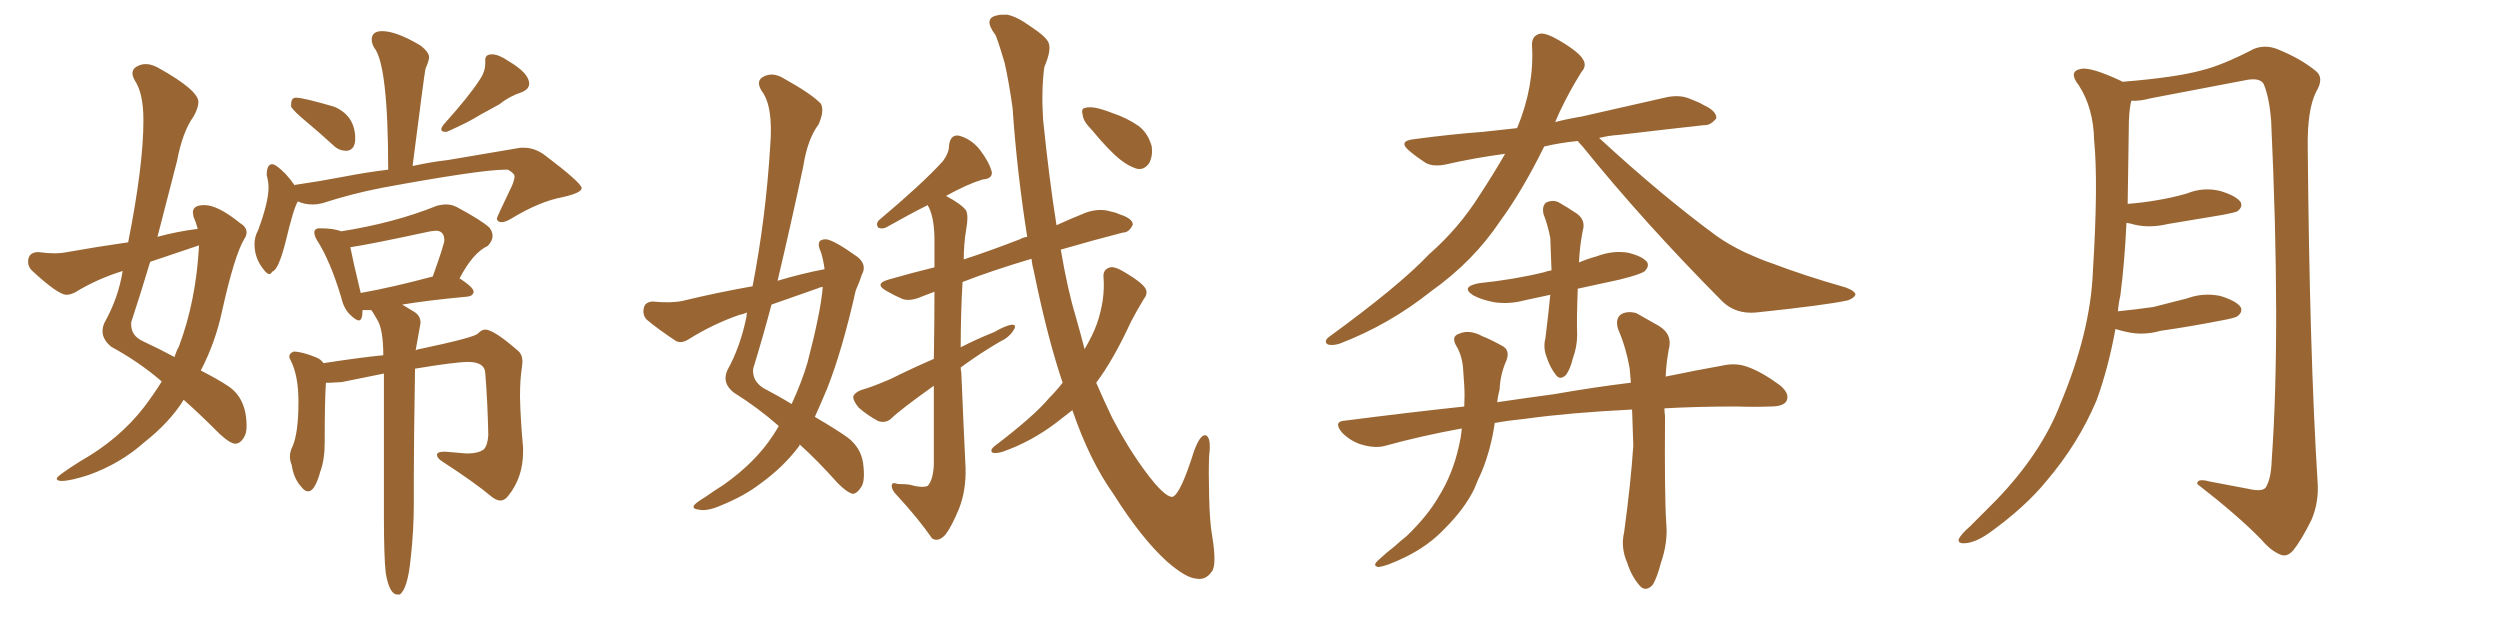 <svg xmlns="http://www.w3.org/2000/svg" xmlns:xlink="http://www.w3.org/1999/xlink" width="600" height="150"><path fill="#996633" padding="10" d="M14.79 115.43L14.79 115.43Q13.62 115.43 13.62 114.84L13.62 114.84Q13.62 114.26 19.19 110.74L19.19 110.74Q28.56 105.47 34.57 97.71L34.57 97.71Q36.91 94.63 38.82 91.55L38.82 91.55Q33.40 86.87 26.66 83.20L26.66 83.20Q24.61 81.45 24.61 79.54L24.61 79.54Q24.61 78.52 25.05 77.49L25.05 77.49Q28.42 71.48 29.44 65.04L29.44 65.04Q23.29 66.94 18.02 70.17L18.02 70.17Q16.85 70.75 15.97 70.75L15.97 70.75Q13.92 70.75 7.62 64.89L7.62 64.89Q6.74 64.01 6.74 62.84L6.74 62.84Q6.74 60.50 9.23 60.50L9.23 60.50Q11.28 60.79 13.04 60.79L13.04 60.79Q14.79 60.79 16.11 60.50L16.11 60.50Q23.58 59.18 30.76 58.15L30.76 58.15Q34.42 39.70 34.42 28.86L34.42 28.86Q34.42 22.41 32.37 19.34L32.37 19.34Q31.79 18.31 31.79 17.58L31.79 17.58Q31.79 16.55 32.81 15.97Q33.84 15.38 35.01 15.38L35.01 15.38Q36.47 15.38 38.23 16.41L38.23 16.41Q47.61 21.68 47.61 24.46L47.61 24.46Q47.61 25.93 46.44 27.98L46.44 27.98Q43.80 31.64 42.48 38.67L42.48 38.67L37.79 56.84Q42.63 55.52 47.46 54.93L47.46 54.93Q47.02 53.32 46.44 52.00L46.44 52.00L46.29 50.98Q46.29 49.22 49.07 49.22L49.07 49.22Q52.29 49.22 57.71 53.61L57.71 53.61Q59.18 54.49 59.18 55.81L59.18 55.81Q59.18 56.54 58.59 57.42L58.59 57.42Q56.25 61.38 53.32 74.56L53.32 74.56Q51.71 82.18 48.19 88.92L48.19 88.92Q52.44 91.11 54.64 92.58L54.64 92.58Q59.18 95.51 59.18 102.25L59.18 102.25Q59.18 104.00 58.59 104.88L58.59 104.88Q57.71 106.49 56.40 106.49L56.40 106.49Q55.08 106.35 52.73 104.15L52.73 104.15Q47.75 99.17 44.09 95.95L44.09 95.95Q40.72 101.37 34.57 106.20L34.57 106.20Q29.00 111.18 21.39 113.96L21.39 113.96Q16.85 115.43 14.79 115.43ZM41.89 85.69L41.89 85.69Q42.33 84.23 42.92 83.20L42.92 83.20Q47.02 72.36 47.75 59.18L47.75 59.18L47.75 58.89L36.04 62.84Q33.84 70.17 31.49 77.34L31.49 77.34L31.49 77.93Q31.49 80.57 34.28 81.88L34.28 81.88Q38.67 83.94 41.89 85.69ZM83.35 36.18L83.35 36.18L83.06 36.18Q81.30 36.18 79.98 34.86L79.98 34.86Q76.61 31.79 73.54 29.22Q70.46 26.66 69.87 25.63L69.87 25.63L69.87 25.05Q69.87 23.44 71.04 23.44L71.04 23.44Q72.80 23.44 80.27 25.63L80.27 25.63Q85.25 27.83 85.25 33.25L85.25 33.25Q85.25 35.89 83.35 36.18ZM107.23 31.64L107.23 31.64L106.93 31.64Q105.91 31.64 105.91 31.05L105.91 31.05Q105.91 30.62 106.49 29.88L106.49 29.88Q112.65 23.00 114.99 19.34L114.99 19.34Q116.46 17.29 116.46 15.23L116.46 15.23L116.46 14.36Q116.46 13.04 118.07 13.04L118.07 13.04Q119.68 13.04 122.02 14.65L122.02 14.65Q127.00 17.58 127.00 20.07L127.00 20.07Q127.00 21.39 125.24 22.12L125.24 22.12Q122.17 23.14 119.82 25.05L119.82 25.05L115.28 27.54Q112.50 29.30 107.23 31.64ZM64.60 65.77L64.60 65.77Q64.16 65.77 63.43 64.89L63.43 64.89Q61.08 62.11 61.08 58.59L61.08 58.59Q61.08 56.84 61.96 55.22L61.96 55.22Q64.45 48.49 64.45 44.97L64.45 44.97Q64.45 43.65 64.01 42.04L64.01 42.04Q64.01 39.40 65.33 39.40L65.33 39.40Q66.21 39.40 68.55 41.75L68.55 41.75Q69.87 43.21 70.75 44.53L70.75 44.53L70.75 44.38Q76.76 43.51 82.47 42.41Q88.18 41.31 93.16 40.72L93.16 40.72Q93.16 15.53 89.79 11.43L89.79 11.43Q89.21 10.40 89.21 9.52L89.21 9.52Q89.21 7.47 91.70 7.47L91.70 7.47Q95.07 7.47 100.78 10.84L100.78 10.84Q102.98 12.45 102.98 13.77L102.98 13.77Q102.98 14.50 102.10 16.55L102.10 16.55Q101.81 18.02 99.02 39.84L99.02 39.84Q103.71 38.82 107.67 38.38L107.67 38.38L124.95 35.45L125.68 35.45Q128.17 35.45 130.52 37.06L130.52 37.06Q139.45 43.80 139.60 45.12L139.60 45.12Q139.60 46.29 135.06 47.31L135.06 47.31Q129.49 48.34 122.75 52.44L122.75 52.44Q121.29 53.32 120.41 53.32L120.41 53.32Q119.38 53.32 119.24 52.44L119.24 52.44Q119.24 52.15 122.90 44.53L122.90 44.53Q123.49 43.07 123.49 42.33L123.49 42.33Q123.49 41.60 121.88 40.72L121.88 40.72L121.29 40.72Q115.28 40.72 91.41 45.12L91.41 45.12Q84.08 46.58 77.34 48.78L77.34 48.78Q76.17 49.07 75 49.07L75 49.07Q73.10 49.07 71.48 48.34L71.48 48.34Q70.46 49.95 68.55 58.01L68.55 58.01Q66.80 64.89 65.33 65.19L65.33 65.19Q65.04 65.77 64.60 65.77ZM95.95 142.68L95.95 142.68L95.36 142.68Q93.46 142.68 92.58 137.55L92.58 137.55Q92.14 133.74 92.14 124.07L92.14 124.07L92.14 89.65L82.03 91.70L79.39 91.85L78.22 91.85Q77.93 95.95 77.93 106.20L77.93 106.20Q77.93 110.30 76.90 113.09L76.90 113.09Q75.59 117.92 73.97 117.92L73.97 117.92Q73.10 117.92 72.36 116.89L72.36 116.89Q70.46 114.84 70.02 111.62L70.02 111.62Q69.58 110.60 69.58 109.57L69.58 109.57Q69.58 108.40 70.17 107.23L70.17 107.23Q71.63 104.00 71.63 96.39L71.63 96.39Q71.63 90.09 69.73 86.43L69.73 86.43Q69.43 85.99 69.43 85.55L69.43 85.55Q69.43 84.81 70.46 84.38L70.46 84.38Q72.51 84.38 76.03 85.84L76.03 85.84Q77.05 86.28 77.64 87.16L77.64 87.16Q86.13 85.84 91.99 85.25L91.99 85.25Q91.99 79.25 90.60 76.83Q89.21 74.41 89.06 74.41L89.06 74.41L87.01 74.41Q87.01 76.90 86.13 76.90L86.13 76.90Q85.40 76.90 83.94 75.44Q82.47 73.97 81.88 71.34L81.88 71.34Q79.25 62.55 76.03 57.57L76.03 57.57Q75.44 56.54 75.44 55.81L75.44 55.81Q75.44 54.79 76.76 54.79L76.76 54.79Q80.13 54.79 81.88 55.52L81.88 55.52Q94.78 53.47 104.88 49.37L104.88 49.37Q106.05 49.07 107.08 49.07L107.08 49.07Q108.40 49.07 109.57 49.66L109.57 49.66Q115.58 52.88 117.48 54.64L117.48 54.64Q118.21 55.66 118.21 56.54L118.21 56.54Q118.21 57.86 117.04 59.03L117.04 59.03Q113.53 60.64 110.30 66.80L110.30 66.80Q113.67 68.99 113.67 70.02L113.67 70.02Q113.53 71.04 112.21 71.19L112.21 71.19Q102.69 72.07 96.53 73.10L96.53 73.10Q97.71 73.83 99.32 74.78Q100.93 75.73 100.93 77.49L100.93 77.49L99.76 84.08Q100.20 83.79 100.63 83.79L100.63 83.79Q113.82 81.01 114.70 80.05Q115.58 79.10 116.46 79.10L116.46 79.10Q118.51 79.10 124.37 84.23L124.37 84.23Q125.39 85.11 125.39 86.87L125.39 86.87L125.24 88.33Q124.80 90.97 124.80 95.36L124.80 95.36Q124.95 101.22 125.54 107.37L125.54 107.37L125.54 108.40Q125.54 114.55 122.02 118.95L122.02 118.95Q121.14 120.12 120.12 120.12L120.12 120.12Q119.24 120.12 118.21 119.38L118.21 119.38Q113.82 115.72 106.35 110.89L106.35 110.89Q104.88 110.01 104.88 109.13L104.88 109.13Q104.88 108.40 106.79 108.40L106.79 108.40L112.06 108.84Q114.84 108.84 116.16 107.81L116.16 107.81Q117.04 106.79 117.19 104.44L117.19 104.44Q117.04 96.68 116.46 89.50L116.46 89.50Q116.31 86.87 112.35 86.87L112.35 86.87Q109.28 86.87 99.61 88.48L99.61 88.48Q99.32 106.20 99.32 114.26L99.32 114.26L99.32 120.70Q99.32 127.29 98.58 133.89L98.58 133.89Q97.85 141.36 95.95 142.68ZM86.57 70.31L86.57 70.31Q94.04 68.99 103.86 66.36L103.86 66.36Q106.64 58.59 106.64 57.71L106.64 57.71Q106.64 55.37 104.59 55.37L104.59 55.37L103.27 55.52Q88.33 58.74 84.08 59.33L84.08 59.33Q84.67 62.40 86.57 70.31ZM197.90 64.60L197.90 64.60Q197.61 62.40 197.02 60.50L197.02 60.50Q195.56 57.42 198.19 57.42L198.19 57.42Q200.10 57.57 205.81 61.67L205.81 61.67Q208.15 63.57 206.84 65.92L206.84 65.92Q206.40 67.38 205.37 69.73L205.37 69.73Q202.15 84.08 198.49 93.31L198.49 93.31Q197.02 96.83 195.56 100.05L195.56 100.05Q200.83 103.13 203.47 105.03L203.47 105.03Q206.54 107.37 207.13 111.04L207.13 111.04Q207.71 115.43 206.69 116.89L206.69 116.89Q205.66 118.51 204.64 118.51L204.64 118.51Q203.32 118.21 201.12 116.02L201.12 116.02Q196.00 110.30 191.89 106.64L191.89 106.64Q191.89 106.79 191.89 106.93L191.89 106.93Q188.09 112.06 182.37 116.16L182.37 116.16Q178.56 119.09 172.71 121.44L172.71 121.44Q169.63 122.75 167.72 122.31L167.72 122.31Q166.11 122.17 166.55 121.29L166.55 121.29Q167.14 120.56 169.34 119.24L169.34 119.24Q171.39 117.77 173.73 116.31L173.73 116.31Q181.35 110.89 185.45 104.59L185.45 104.59Q186.33 103.27 186.91 102.25L186.91 102.25Q181.93 97.85 176.07 94.19L176.07 94.19Q173.14 91.85 174.61 88.77L174.61 88.77Q177.69 83.20 179.15 76.03L179.15 76.03Q179.15 75.44 179.30 75L179.30 75Q178.27 75.44 177.39 75.59L177.39 75.59Q171.09 77.78 165.23 81.45L165.23 81.45Q163.62 82.47 162.30 81.88L162.30 81.88Q158.06 79.10 155.27 76.76L155.27 76.76Q154.10 75.59 154.54 73.83L154.54 73.83Q154.83 72.51 156.59 72.36L156.59 72.36Q160.99 72.80 163.77 72.22L163.77 72.22Q172.27 70.17 180.62 68.70L180.62 68.70Q183.84 52.00 184.86 34.86L184.86 34.86Q185.60 25.49 182.81 21.83L182.81 21.83Q181.35 19.48 183.11 18.46L183.11 18.46Q185.45 17.14 188.23 18.90L188.23 18.90Q194.82 22.56 197.02 24.90L197.02 24.90Q197.90 26.66 196.44 29.88L196.44 29.88Q193.80 33.40 192.77 39.99L192.77 39.99Q189.84 53.76 186.62 67.38L186.62 67.38Q192.48 65.63 197.90 64.60ZM196.44 69.14L196.44 69.14Q190.58 71.19 185.16 73.10L185.16 73.10Q183.11 80.86 180.76 88.48L180.76 88.48Q180.47 91.41 183.25 93.16L183.25 93.16Q186.91 95.07 189.99 96.97L189.99 96.97Q192.48 91.55 193.80 87.01L193.80 87.01Q197.02 74.71 197.46 68.85L197.46 68.85Q196.58 68.99 196.44 69.14ZM255.03 91.85L255.03 91.85Q251.37 81.01 248.14 65.19L248.14 65.19Q247.71 63.57 247.56 62.11L247.56 62.11Q238.18 64.89 231.01 67.68L231.01 67.68Q230.57 75.29 230.57 83.35L230.57 83.35Q234.23 81.45 238.62 79.69L238.62 79.69Q241.41 78.08 242.87 77.93L242.87 77.93Q244.19 77.93 243.16 79.39L243.16 79.39Q242.14 81.01 239.94 82.03L239.94 82.03Q235.40 84.67 230.57 88.18L230.57 88.18Q230.57 88.77 230.71 89.36L230.71 89.36Q231.30 103.42 231.74 112.35L231.74 112.35Q231.88 117.77 230.13 122.17L230.13 122.17Q228.37 126.42 226.90 128.32L226.90 128.32Q225.15 130.22 223.68 129.20L223.68 129.20Q220.46 124.51 215.19 118.80L215.19 118.80Q214.01 117.63 214.01 116.60L214.01 116.60Q214.01 115.58 215.48 116.16L215.48 116.16Q217.24 116.16 218.26 116.31L218.26 116.31Q221.34 117.19 222.66 116.60L222.66 116.60Q223.97 115.14 224.12 111.47L224.12 111.47Q224.12 101.07 224.12 92.58L224.12 92.58Q215.92 98.44 214.01 100.34L214.01 100.34Q212.70 101.66 210.79 101.07L210.79 101.07Q208.30 99.76 206.10 97.85L206.10 97.85Q204.64 96.09 204.79 95.07L204.79 95.07Q205.22 94.19 206.69 93.60L206.69 93.60Q209.33 92.87 213.72 90.97L213.72 90.97Q218.70 88.48 224.12 86.13L224.12 86.13Q224.27 77.05 224.27 70.02L224.27 70.02Q222.66 70.61 221.19 71.19L221.19 71.19Q218.55 72.36 216.65 71.78L216.65 71.78Q214.60 70.90 212.84 69.87L212.84 69.87Q209.62 68.12 213.28 67.09L213.28 67.09Q218.85 65.48 224.27 64.16L224.27 64.16Q224.27 60.50 224.27 57.71L224.27 57.71Q224.27 52.59 222.95 49.80L222.95 49.80Q222.66 49.37 222.66 49.22L222.66 49.22Q218.26 51.42 212.84 54.49L212.84 54.49Q211.82 55.08 210.79 54.64L210.79 54.64Q210.06 53.61 211.08 52.73L211.08 52.73Q221.19 44.24 226.17 38.82L226.17 38.82Q227.78 36.77 227.78 34.86L227.78 34.86Q228.08 32.37 229.98 32.52L229.98 32.52Q233.06 33.25 235.25 36.04L235.25 36.04Q237.45 38.96 238.04 41.31L238.04 41.31Q238.18 42.92 235.84 43.07L235.84 43.07Q232.03 44.24 227.05 47.02L227.05 47.02Q230.86 49.07 231.88 50.54L231.88 50.54Q232.47 51.86 231.88 55.08L231.88 55.08Q231.30 58.59 231.30 62.26L231.30 62.26Q237.60 60.21 244.78 57.42L244.78 57.42Q245.51 56.98 246.53 56.84L246.53 56.84Q244.04 41.02 243.02 25.93L243.02 25.93Q242.14 19.63 241.11 15.09L241.11 15.09Q239.21 8.64 238.77 8.20L238.77 8.20Q235.84 4.25 239.50 3.66L239.50 3.66Q239.50 3.52 241.70 3.52L241.70 3.52Q244.04 3.96 247.27 6.30L247.27 6.30Q251.07 8.79 251.66 10.25L251.66 10.25Q252.39 12.01 250.63 16.11L250.63 16.11Q249.90 21.68 250.34 28.71L250.34 28.71Q251.81 43.07 253.56 54.05L253.56 54.05Q257.08 52.44 260.74 50.98L260.74 50.98Q263.38 50.10 265.72 50.54L265.72 50.54Q267.77 50.98 268.65 51.42L268.65 51.42Q271.88 52.44 271.88 53.91L271.88 53.91Q271.00 55.81 269.53 55.81L269.53 55.81Q262.65 57.57 254.59 59.91L254.59 59.91Q256.20 69.43 258.11 75.73L258.11 75.73Q259.28 79.83 260.30 83.79L260.30 83.79Q262.21 80.57 263.23 77.78L263.23 77.78Q265.28 71.92 264.84 66.50L264.84 66.50Q264.70 64.60 266.46 64.16L266.46 64.16Q267.63 63.87 270.41 65.63L270.41 65.63Q274.07 67.82 274.95 69.29L274.95 69.29Q275.54 70.46 274.51 71.78L274.51 71.78Q272.90 74.41 271.44 77.20L271.44 77.20Q267.19 86.43 263.09 91.85L263.09 91.85Q264.99 96.24 266.89 100.20L266.89 100.20Q271.88 109.72 277.15 116.02L277.15 116.02Q280.08 119.38 281.40 119.24L281.40 119.24Q283.30 118.65 286.52 108.40L286.52 108.40Q287.99 104.30 289.31 104.44L289.31 104.44Q290.77 104.88 290.19 109.42L290.19 109.42Q290.04 113.38 290.19 119.09L290.19 119.09Q290.33 125.39 290.92 128.61L290.92 128.61Q292.09 135.79 290.77 137.26L290.77 137.26Q289.31 139.31 287.11 138.87L287.11 138.87Q284.62 138.72 280.08 134.77L280.08 134.77Q273.93 129.20 267.19 118.51L267.19 118.51Q261.47 110.45 257.37 98.44L257.37 98.44Q255.32 100.05 253.42 101.51L253.42 101.51Q247.41 106.05 240.67 108.40L240.67 108.40Q239.36 108.84 238.33 108.69L238.33 108.69Q237.45 108.25 238.48 107.23L238.48 107.23Q248.14 99.90 251.81 95.51L251.81 95.51Q253.56 93.75 255.03 91.85ZM262.06 31.20L262.06 31.20L262.06 31.20Q260.01 29.15 259.86 27.69L259.86 27.69Q259.42 26.07 260.30 25.93L260.30 25.93Q261.62 25.49 263.82 26.07L263.82 26.07Q265.43 26.51 266.89 27.10L266.89 27.10Q270.41 28.27 273.19 30.18L273.19 30.18Q275.54 31.93 276.42 35.16L276.42 35.16Q276.71 37.35 275.83 39.11L275.83 39.11Q274.51 41.02 272.61 40.43L272.61 40.43Q270.85 39.84 268.95 38.38L268.95 38.38Q266.16 36.18 262.06 31.20ZM378.66 33.84L378.66 33.84Q374.27 34.28 370.61 35.16L370.61 35.16Q365.33 45.85 360.06 53.03L360.06 53.03Q353.61 62.70 343.51 69.87L343.51 69.87Q333.40 77.93 321.53 82.47L321.53 82.47Q319.63 83.06 318.60 82.62L318.60 82.62Q317.72 82.03 318.75 81.01L318.75 81.01Q335.89 68.55 342.92 61.08L342.92 61.08Q350.10 54.79 355.08 46.88L355.08 46.88Q358.45 41.75 361.23 36.91L361.23 36.91Q353.61 37.94 347.31 39.40L347.31 39.40Q344.09 40.14 342.19 39.11L342.19 39.11Q340.14 37.79 338.38 36.33L338.38 36.33Q335.30 33.84 339.40 33.40L339.40 33.40Q348.05 32.23 355.96 31.64L355.96 31.64Q359.91 31.20 364.01 30.76L364.01 30.76Q364.01 30.62 364.16 30.62L364.16 30.62Q368.26 20.65 367.68 10.99L367.68 10.99Q367.53 8.50 369.73 8.06L369.73 8.06Q371.19 7.91 374.41 9.81L374.41 9.81Q379.10 12.60 379.98 14.36L379.98 14.36Q380.86 15.82 379.54 17.29L379.54 17.29Q376.61 21.97 374.27 26.95L374.27 26.95Q373.68 28.27 373.24 29.30L373.24 29.30Q376.03 28.56 379.54 27.98L379.54 27.98Q389.94 25.63 400.20 23.29L400.20 23.29Q403.27 22.71 405.62 23.73L405.62 23.73Q407.96 24.61 408.84 25.20L408.84 25.20Q412.06 26.66 411.91 28.42L411.91 28.42Q410.45 30.18 408.98 30.03L408.98 30.03Q399.76 31.05 388.62 32.37L388.62 32.37Q386.13 32.52 383.79 33.11L383.79 33.11Q398.88 47.02 412.06 56.69L412.06 56.69Q414.99 58.74 418.65 60.50L418.65 60.50Q423.19 62.55 425.10 63.13L425.10 63.13Q433.15 66.21 442.97 68.99L442.97 68.99Q445.31 69.87 445.31 70.75L445.31 70.75Q445.02 71.48 443.55 72.07L443.55 72.07Q438.28 73.24 421.44 75L421.44 75Q416.60 75.44 413.38 72.36L413.38 72.36Q394.48 53.32 379.83 35.16L379.83 35.16Q379.10 34.42 378.66 33.84ZM372.07 70.75L372.07 70.75Q368.70 71.48 365.92 72.07L365.92 72.07Q362.11 73.10 358.45 72.51L358.45 72.51Q355.52 71.92 353.61 70.90L353.61 70.90Q350.39 68.85 354.93 67.97L354.93 67.97Q363.43 67.09 370.61 65.33L370.61 65.33Q371.34 65.04 372.36 64.89L372.36 64.89Q372.22 61.08 372.07 57.13L372.07 57.13Q371.48 54.05 370.46 51.42L370.46 51.42Q370.02 49.51 371.04 48.63L371.04 48.63Q372.51 47.90 373.97 48.49L373.97 48.49Q376.03 49.66 378.22 51.12L378.22 51.12Q380.71 52.73 379.83 55.52L379.83 55.52Q379.10 59.33 378.96 62.99L378.96 62.99Q381.01 62.11 383.20 61.52L383.20 61.52Q387.01 60.06 390.67 60.64L390.67 60.64Q394.34 61.52 395.36 62.99L395.36 62.99Q395.80 64.01 394.78 65.04L394.78 65.04Q394.04 65.77 388.77 67.09L388.77 67.09Q383.50 68.26 378.66 69.29L378.66 69.29Q378.37 77.05 378.52 80.27L378.52 80.27Q378.52 83.20 377.49 85.99L377.49 85.99Q376.90 88.48 375.88 89.94L375.88 89.94Q374.41 91.41 373.39 89.94L373.39 89.94Q372.07 88.33 371.19 85.69L371.19 85.69Q370.31 83.50 370.90 81.15L370.90 81.15Q371.63 75.29 372.07 70.75ZM391.70 98.29L391.70 98.29L391.70 98.29Q376.90 99.02 366.21 100.49L366.21 100.49Q361.96 100.93 358.74 101.51L358.74 101.51Q357.86 107.67 355.66 113.09L355.66 113.09Q354.64 115.28 353.76 117.48L353.76 117.48Q351.42 122.17 346.88 126.71L346.88 126.71Q342.92 130.96 337.21 133.74L337.21 133.74Q332.67 135.94 330.76 136.08L330.76 136.08Q329.30 135.79 330.76 134.47L330.76 134.47Q332.81 132.57 334.72 131.10L334.72 131.10Q336.33 129.64 337.65 128.61L337.65 128.61Q342.63 123.78 345.26 119.24L345.26 119.24Q348.63 113.82 350.10 107.23L350.10 107.23Q350.68 104.74 350.83 102.83L350.83 102.83Q341.16 104.59 332.67 106.93L332.67 106.93Q330.32 107.67 327.10 106.79L327.10 106.79Q324.32 106.05 322.12 103.86L322.12 103.86Q319.78 101.07 323.00 100.93L323.00 100.93Q337.79 99.02 351.42 97.56L351.42 97.56Q351.56 94.92 351.42 92.58L351.42 92.58Q351.27 90.09 351.12 88.18L351.12 88.18Q350.83 85.11 349.37 82.76L349.37 82.76Q348.34 80.71 350.10 80.13L350.10 80.13Q352.59 78.96 355.81 80.71L355.81 80.71Q357.71 81.45 360.35 82.91L360.35 82.91Q362.55 83.94 361.52 86.57L361.52 86.57Q360.06 89.79 359.91 93.46L359.91 93.46Q359.47 95.07 359.33 96.53L359.33 96.53Q366.21 95.51 372.80 94.63L372.80 94.63Q382.91 92.87 391.41 91.85L391.41 91.85Q391.26 90.09 391.11 88.33L391.11 88.33Q390.23 83.35 388.33 78.96L388.33 78.96Q387.60 76.46 389.06 75.44L389.06 75.44Q390.53 74.56 392.72 75.15L392.72 75.15Q395.51 76.76 398.14 78.22L398.14 78.22Q401.51 80.27 400.49 83.94L400.49 83.94Q399.90 87.16 399.76 90.38L399.76 90.38Q407.52 88.77 413.38 87.74L413.38 87.74Q416.60 87.01 419.38 88.04L419.38 88.04Q422.75 89.21 427.15 92.43L427.15 92.43Q429.64 94.48 428.76 96.24L428.76 96.24Q428.03 97.56 424.95 97.56L424.95 97.56Q421.14 97.71 416.75 97.56L416.75 97.56Q407.52 97.56 399.46 98.00L399.46 98.00Q399.46 98.88 399.61 99.90L399.61 99.90Q399.46 118.95 399.90 125.54L399.90 125.54Q400.34 130.22 398.58 135.21L398.58 135.21Q397.71 138.57 396.68 140.33L396.68 140.33Q394.92 142.24 393.46 140.48L393.46 140.48Q391.55 138.28 390.53 135.06L390.53 135.06Q388.92 131.40 389.79 127.73L389.79 127.73Q391.41 115.87 391.99 106.93L391.99 106.93Q391.85 102.69 391.70 98.29ZM507.71 78.96L507.71 78.96L507.71 78.96Q505.96 88.48 503.17 96.09L503.17 96.09Q498.78 106.49 491.16 115.43L491.16 115.43Q486.04 121.73 477.25 128.03L477.25 128.03Q474.02 130.22 471.68 130.37L471.68 130.37Q469.92 130.52 470.07 129.49L470.07 129.49Q470.51 128.32 472.71 126.42L472.71 126.42Q475.63 123.49 479.15 119.97L479.15 119.97Q489.99 108.69 494.53 96.83L494.53 96.83Q501.71 79.69 502.29 65.19L502.29 65.19Q503.61 43.95 502.59 33.69L502.59 33.69Q502.44 25.93 498.93 20.51L498.93 20.51Q496.29 17.14 499.37 16.55L499.37 16.55Q501.71 15.97 509.18 19.48L509.18 19.48Q509.33 19.48 509.33 19.63L509.33 19.63Q522.22 18.60 528.52 16.85L528.52 16.85Q533.35 15.67 540.97 11.72L540.97 11.72Q543.60 10.69 546.39 11.72L546.39 11.72Q552.25 14.06 555.91 17.14L555.91 17.14Q557.81 18.75 555.91 21.97L555.91 21.97Q553.71 26.22 553.86 35.60L553.86 35.60Q554.30 84.81 556.20 115.28L556.20 115.28Q556.64 120.41 554.74 124.80L554.74 124.80Q552.25 129.79 550.34 132.13L550.34 132.13Q548.88 133.74 547.41 133.15L547.41 133.15Q545.07 132.28 542.72 129.49L542.72 129.49Q537.16 123.78 527.34 116.16L527.34 116.16Q527.20 114.70 530.42 115.58L530.42 115.58Q535.11 116.46 539.65 117.33L539.65 117.33Q542.87 118.07 543.75 117.04L543.75 117.04Q545.07 114.99 545.21 110.45L545.21 110.45Q547.41 79.54 545.07 28.86L545.07 28.86Q544.63 23.44 543.31 20.21L543.31 20.21Q542.43 18.60 539.21 19.19L539.21 19.19Q527.78 21.39 516.21 23.58L516.21 23.58Q513.43 24.32 511.52 24.17L511.52 24.17Q511.08 25.78 510.94 28.86L510.94 28.86Q510.79 39.55 510.64 48.93L510.64 48.93Q514.45 48.63 517.68 48.05L517.68 48.05Q521.34 47.46 524.85 46.44L524.85 46.44Q528.81 44.82 532.91 45.85L532.91 45.85Q536.72 47.02 537.74 48.49L537.74 48.49Q538.33 49.66 537.01 50.68L537.01 50.68Q536.57 50.98 533.50 51.56L533.50 51.56Q526.61 52.73 520.31 53.76L520.31 53.76Q515.92 54.79 512.26 53.91L512.26 53.91Q511.23 53.61 510.35 53.47L510.35 53.47Q509.91 62.99 508.89 70.90L508.89 70.90Q508.45 72.80 508.30 74.71L508.30 74.71Q512.70 74.27 516.80 73.68L516.80 73.68Q520.90 72.66 524.85 71.63L524.85 71.63Q528.81 70.17 532.91 71.04L532.91 71.04Q536.72 72.22 537.74 73.68L537.74 73.68Q538.33 74.85 537.01 75.88L537.01 75.88Q536.43 76.32 533.20 76.90L533.20 76.90Q525.73 78.37 518.55 79.39L518.55 79.39Q514.45 80.57 510.50 79.69L510.50 79.69Q509.03 79.39 507.71 78.96Z"/></svg>